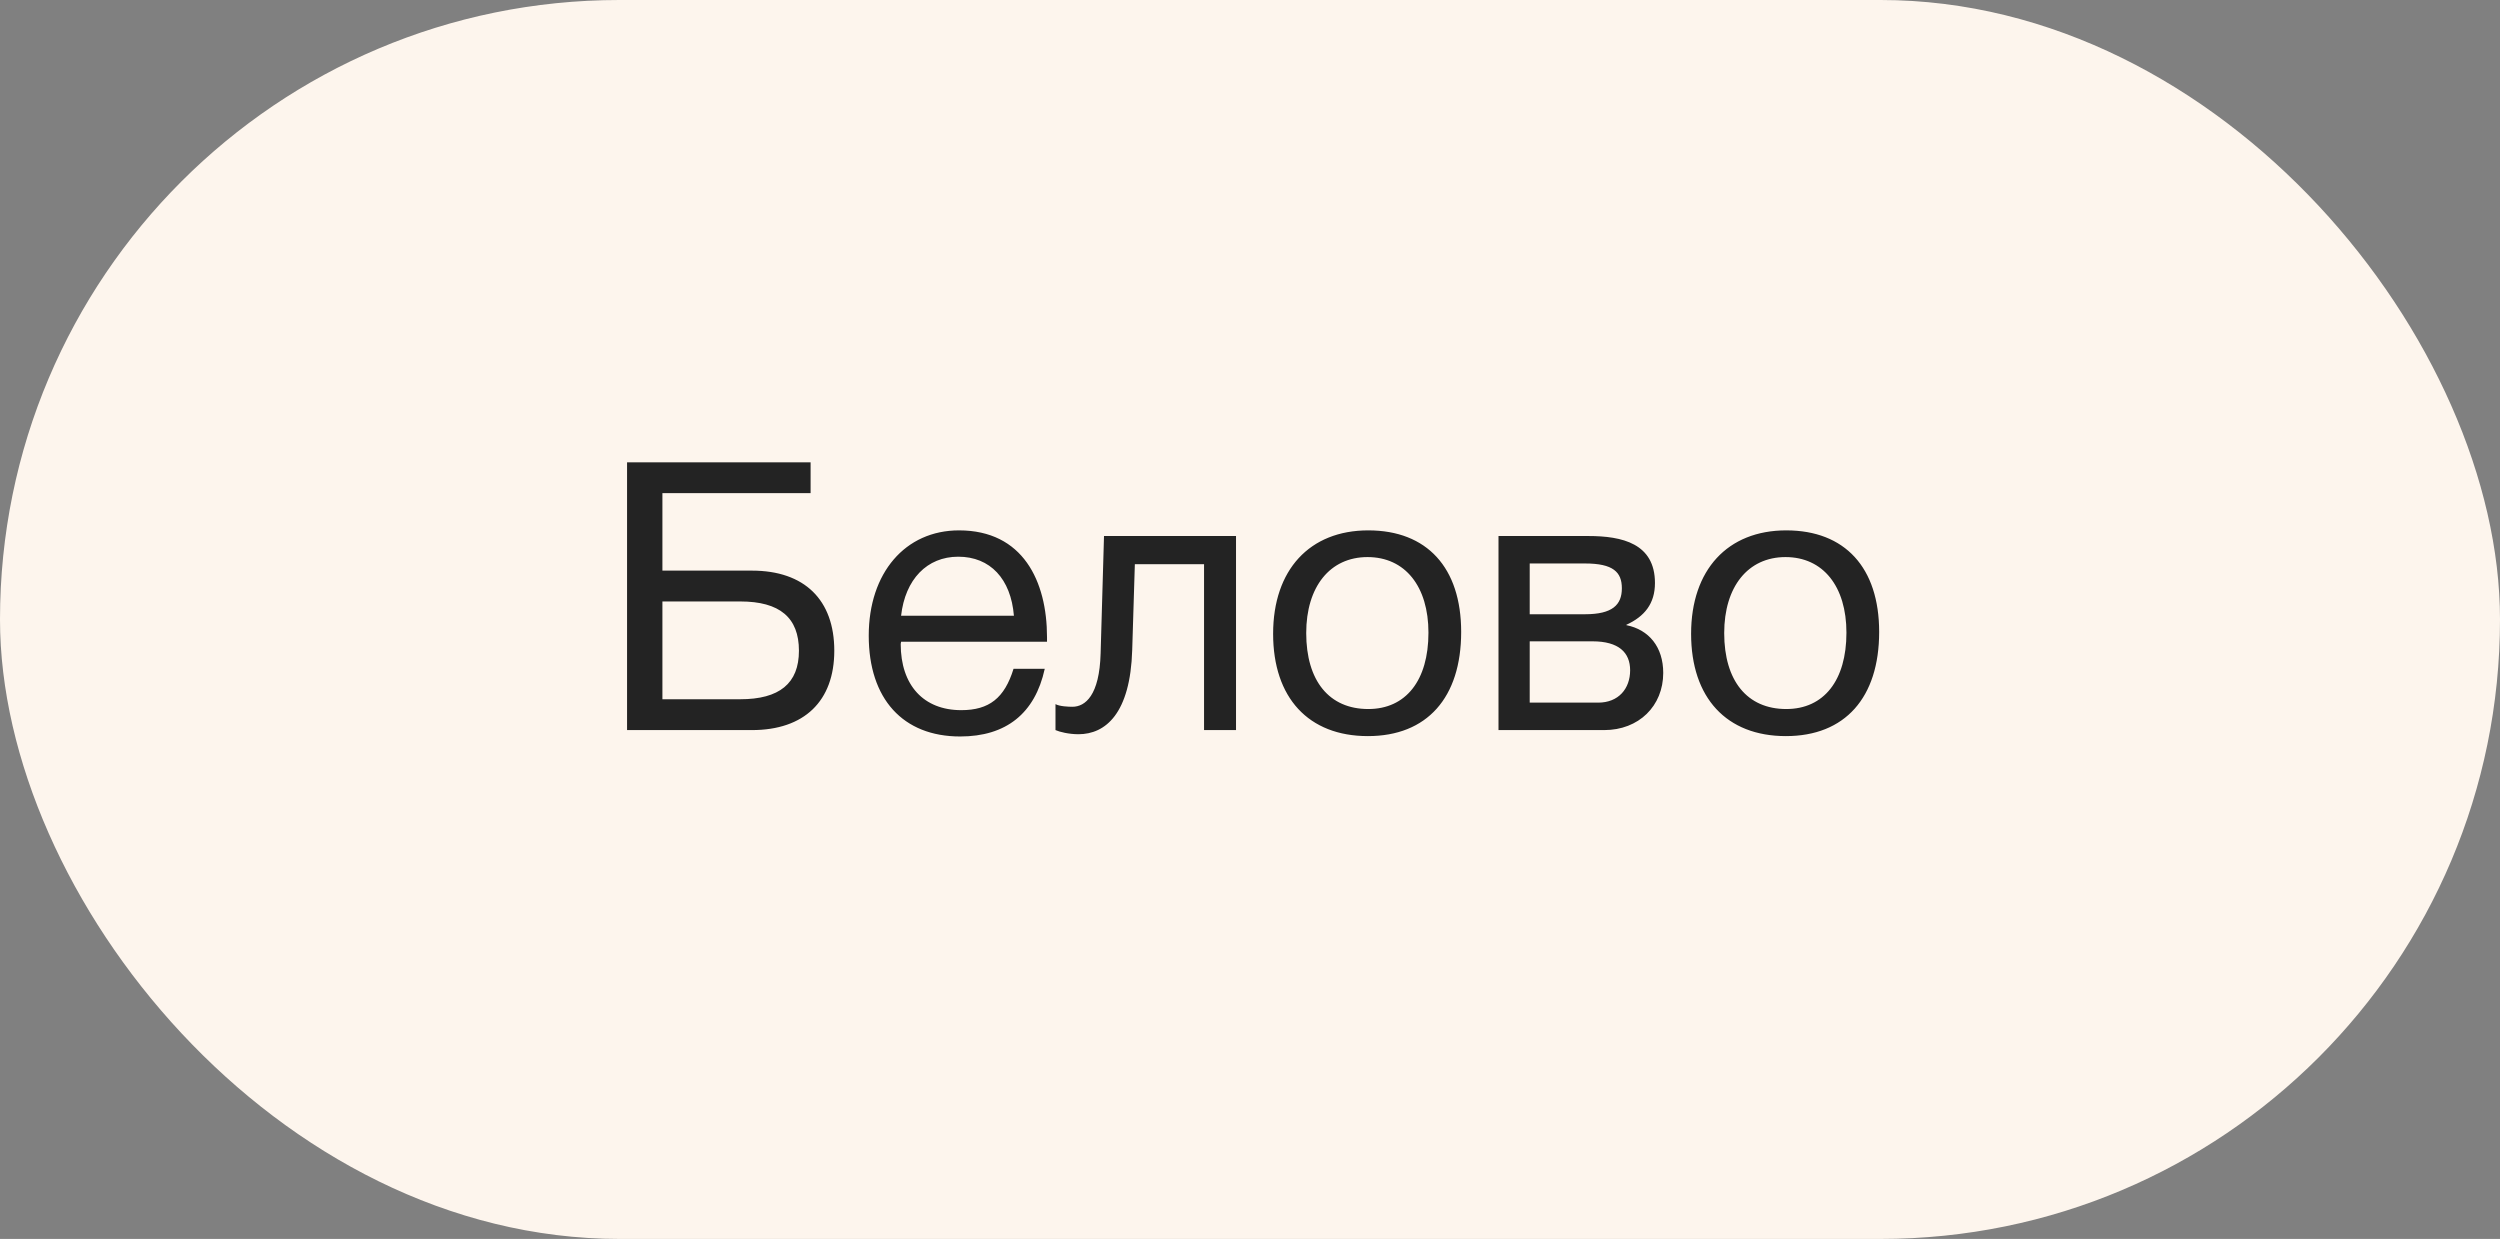 <?xml version="1.0" encoding="UTF-8"?> <svg xmlns="http://www.w3.org/2000/svg" width="113" height="56" viewBox="0 0 113 56" fill="none"><rect x="0" y="0" width="113" height="56" fill="#808080" stroke="none"/> <rect width="113" height="56" rx="28" fill="#FDF5ED"></rect> <path d="M29.941 25.792V22.29H36.639V20.896H28.343V33H33.987C36.35 33 37.71 31.691 37.71 29.413C37.71 27.118 36.367 25.792 33.987 25.792H29.941ZM36.112 29.413C36.112 30.892 35.228 31.606 33.46 31.606H29.941V27.186H33.46C35.245 27.186 36.112 27.917 36.112 29.413ZM47.223 30.229H45.812C45.404 31.555 44.707 32.099 43.449 32.099C41.749 32.099 40.712 30.977 40.712 29.107L40.729 29.005H47.325V28.801C47.325 26.268 46.237 23.973 43.347 23.973C40.916 23.973 39.267 25.894 39.267 28.733C39.267 31.589 40.814 33.289 43.398 33.289C45.472 33.289 46.781 32.252 47.223 30.229ZM45.829 27.832H40.729C40.916 26.183 41.902 25.163 43.313 25.163C44.758 25.163 45.693 26.166 45.829 27.832ZM55.868 24.228H49.901L49.748 29.532C49.697 31.436 49.051 31.946 48.473 31.946C48.286 31.946 47.895 31.929 47.708 31.827V33C47.895 33.085 48.32 33.187 48.745 33.187C49.969 33.187 51.091 32.252 51.176 29.379L51.295 25.503H54.423V33H55.868V24.228ZM61.846 23.973C59.194 23.973 57.545 25.758 57.545 28.648C57.545 31.538 59.143 33.272 61.829 33.272C64.498 33.272 66.045 31.538 66.045 28.563C66.045 25.656 64.498 23.973 61.846 23.973ZM61.812 25.18C63.512 25.18 64.566 26.506 64.566 28.597C64.566 30.756 63.546 32.048 61.846 32.048C60.078 32.048 59.041 30.773 59.041 28.614C59.041 26.523 60.112 25.18 61.812 25.18ZM67.732 33H72.509C74.073 33 75.178 31.912 75.178 30.416C75.178 29.243 74.532 28.461 73.512 28.257V28.24C74.328 27.866 74.804 27.288 74.804 26.353C74.804 24.568 73.325 24.228 71.795 24.228H67.732V33ZM71.642 27.764H69.143V25.469H71.642C72.917 25.469 73.308 25.86 73.308 26.591C73.308 27.339 72.883 27.764 71.642 27.764ZM69.143 28.988H71.982C73.172 28.988 73.682 29.498 73.682 30.297C73.682 31.13 73.155 31.759 72.237 31.759H69.143V28.988ZM80.739 23.973C78.087 23.973 76.438 25.758 76.438 28.648C76.438 31.538 78.036 33.272 80.722 33.272C83.391 33.272 84.938 31.538 84.938 28.563C84.938 25.656 83.391 23.973 80.739 23.973ZM80.705 25.18C82.405 25.18 83.459 26.506 83.459 28.597C83.459 30.756 82.439 32.048 80.739 32.048C78.971 32.048 77.934 30.773 77.934 28.614C77.934 26.523 79.005 25.18 80.705 25.18Z" fill="#232323"></path> </svg> 